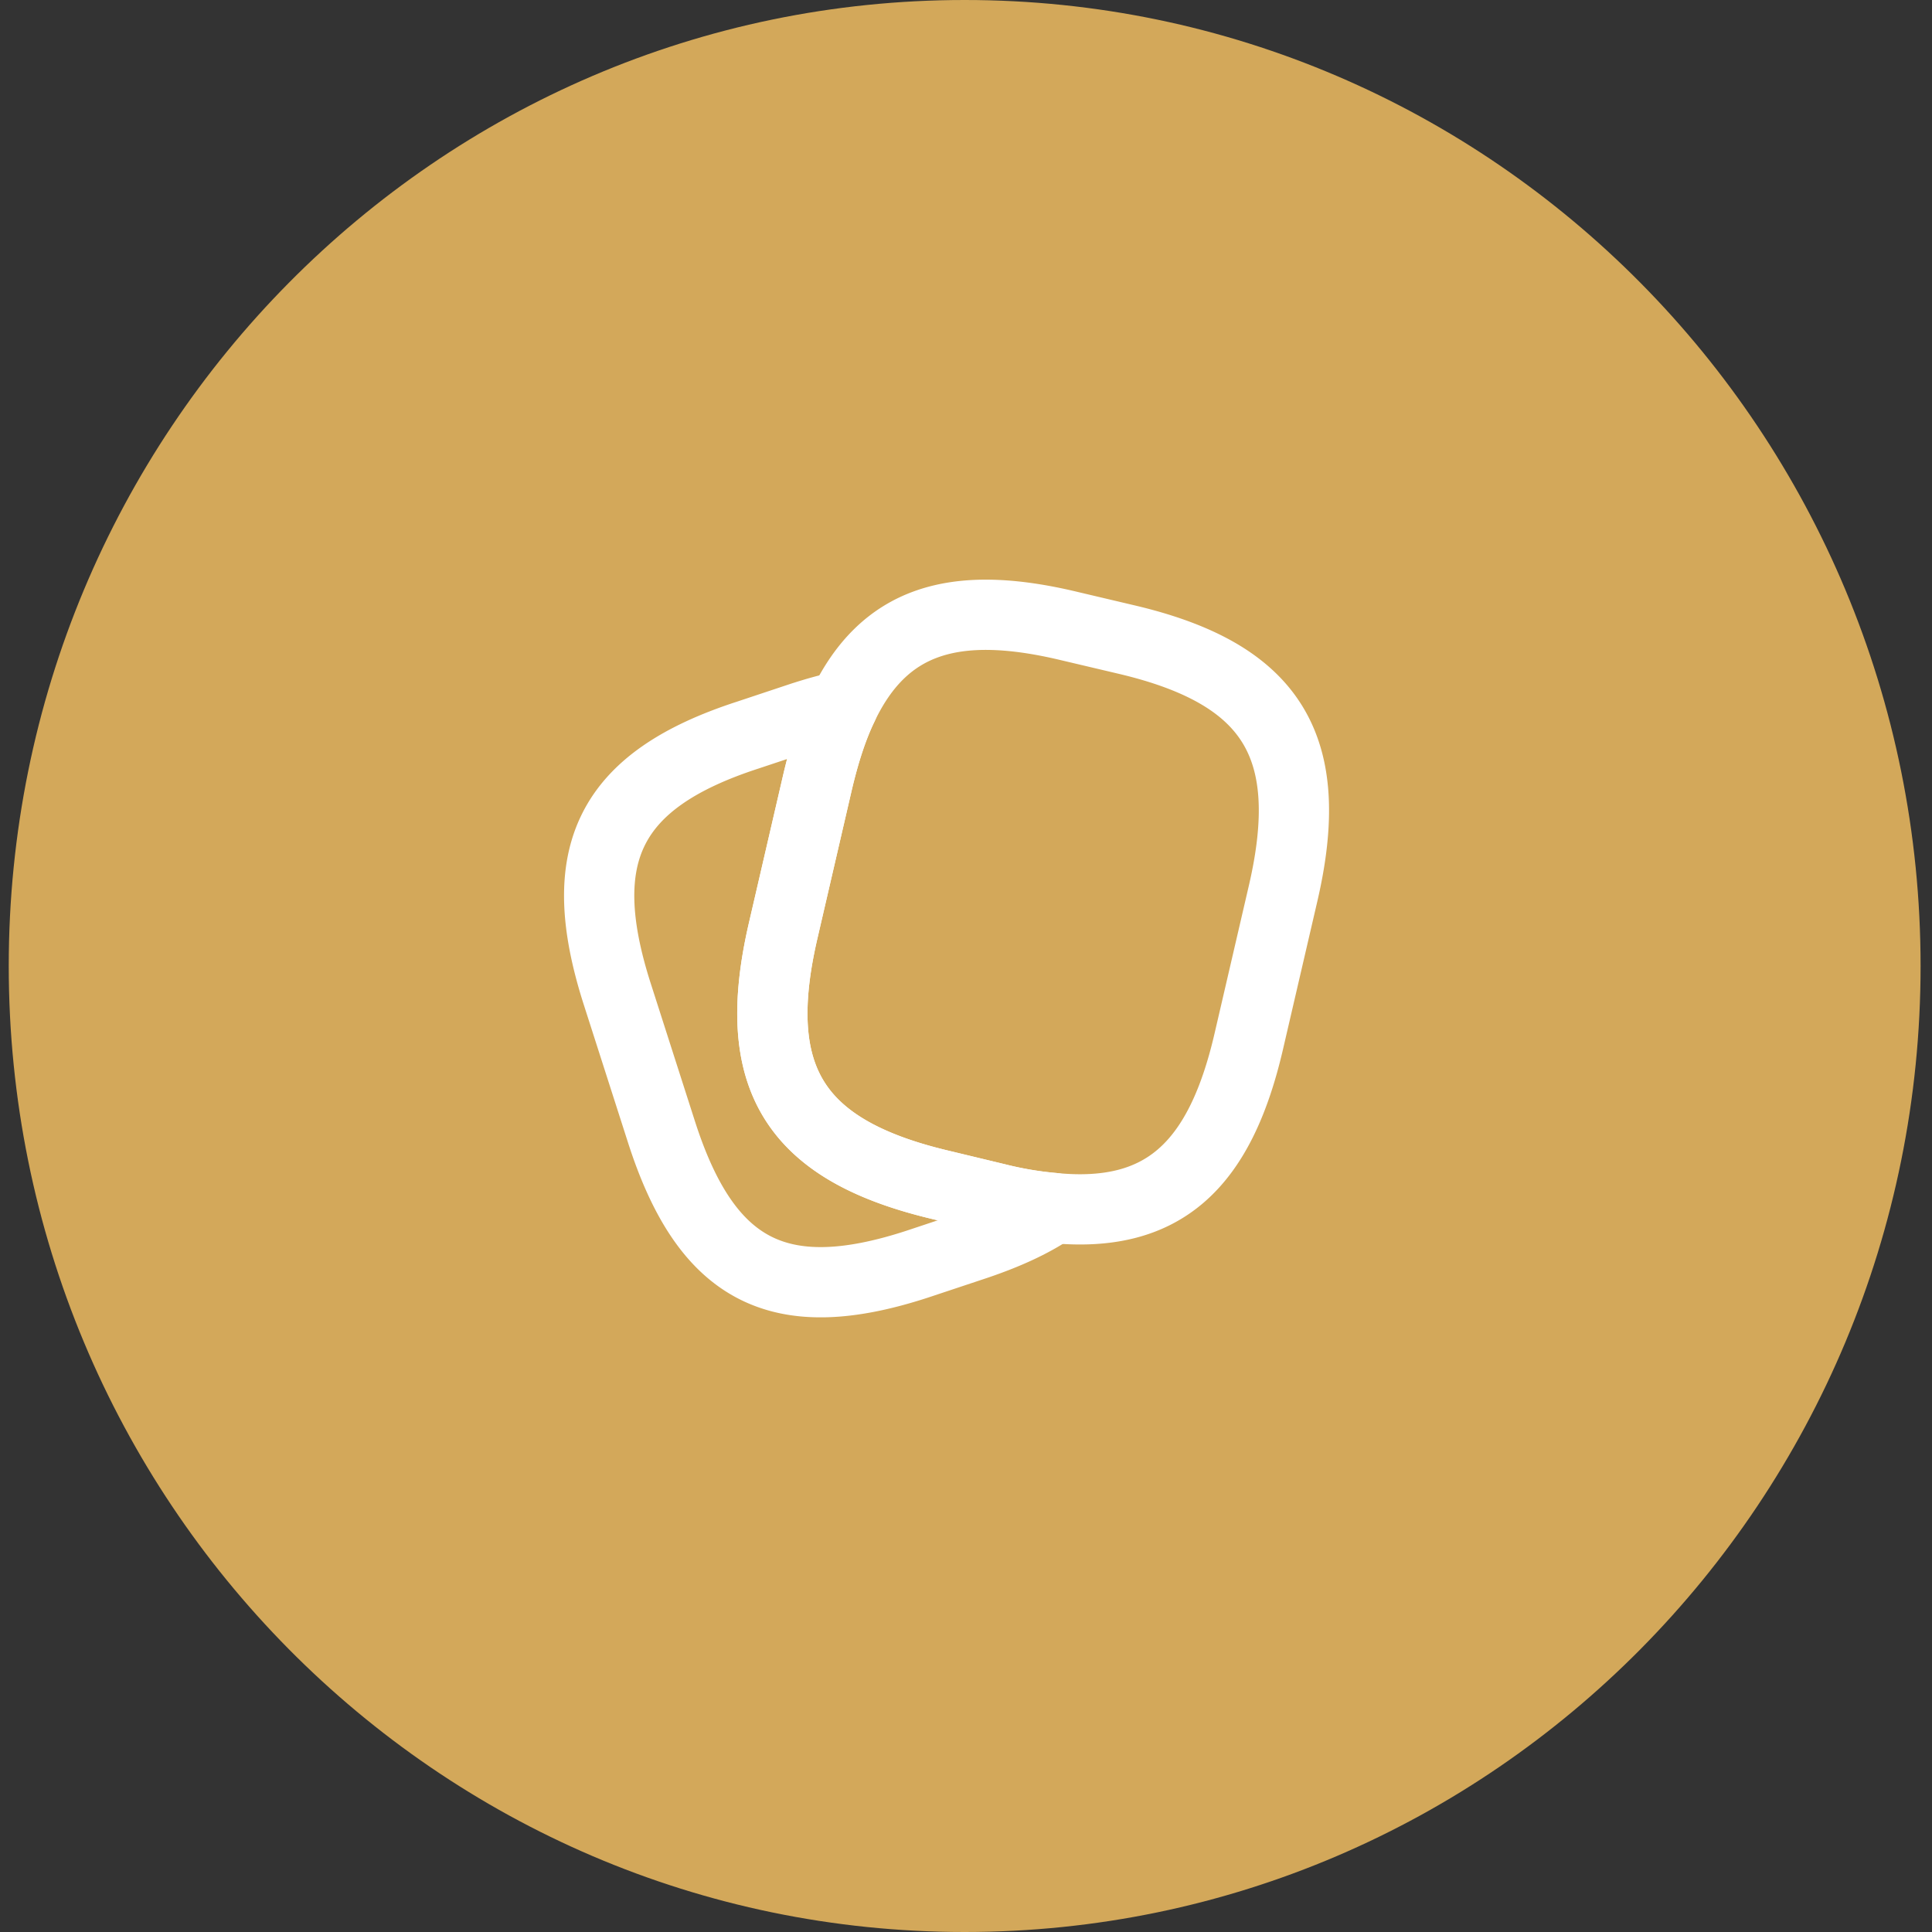 <?xml version="1.0" encoding="utf-8"?><svg fill="none" xmlns="http://www.w3.org/2000/svg" viewBox="0 0 55 55"><rect x="0" y="0" width="55" height="55" fill="#333333" stroke="none"/><path d="M27.462 55c15.03 0 27.213-12.312 27.213-27.5S42.49 0 27.462 0C12.432 0 .249 12.312.249 27.5S12.432 55 27.462 55Z" fill="#D3A85A"/><path d="m36.526 25.44-.97 4.18c-.83 3.61-2.474 5.07-5.561 4.77a10.28 10.28 0 0 1-1.603-.27l-1.663-.4c-4.126-.99-5.403-3.05-4.433-7.23l.97-4.19c.198-.85.435-1.59.732-2.2 1.158-2.42 3.127-3.07 6.432-2.28l1.653.39c4.146.98 5.413 3.05 4.443 7.23Z" stroke="#fff" stroke-width="2" stroke-linecap="round" stroke-linejoin="round"/><path d="M29.995 34.39c-.614.42-1.385.77-2.326 1.08l-1.563.52c-3.929 1.28-5.997.21-7.273-3.76l-1.267-3.95c-1.267-3.97-.218-6.07 3.711-7.35l1.563-.52c.406-.13.792-.24 1.158-.31-.297.61-.534 1.35-.732 2.2l-.97 4.19c-.97 4.18.307 6.24 4.434 7.23l1.662.4a10.3 10.3 0 0 0 1.603.27Z" stroke="#fff" stroke-width="2" stroke-linecap="round" stroke-linejoin="round"/></svg>